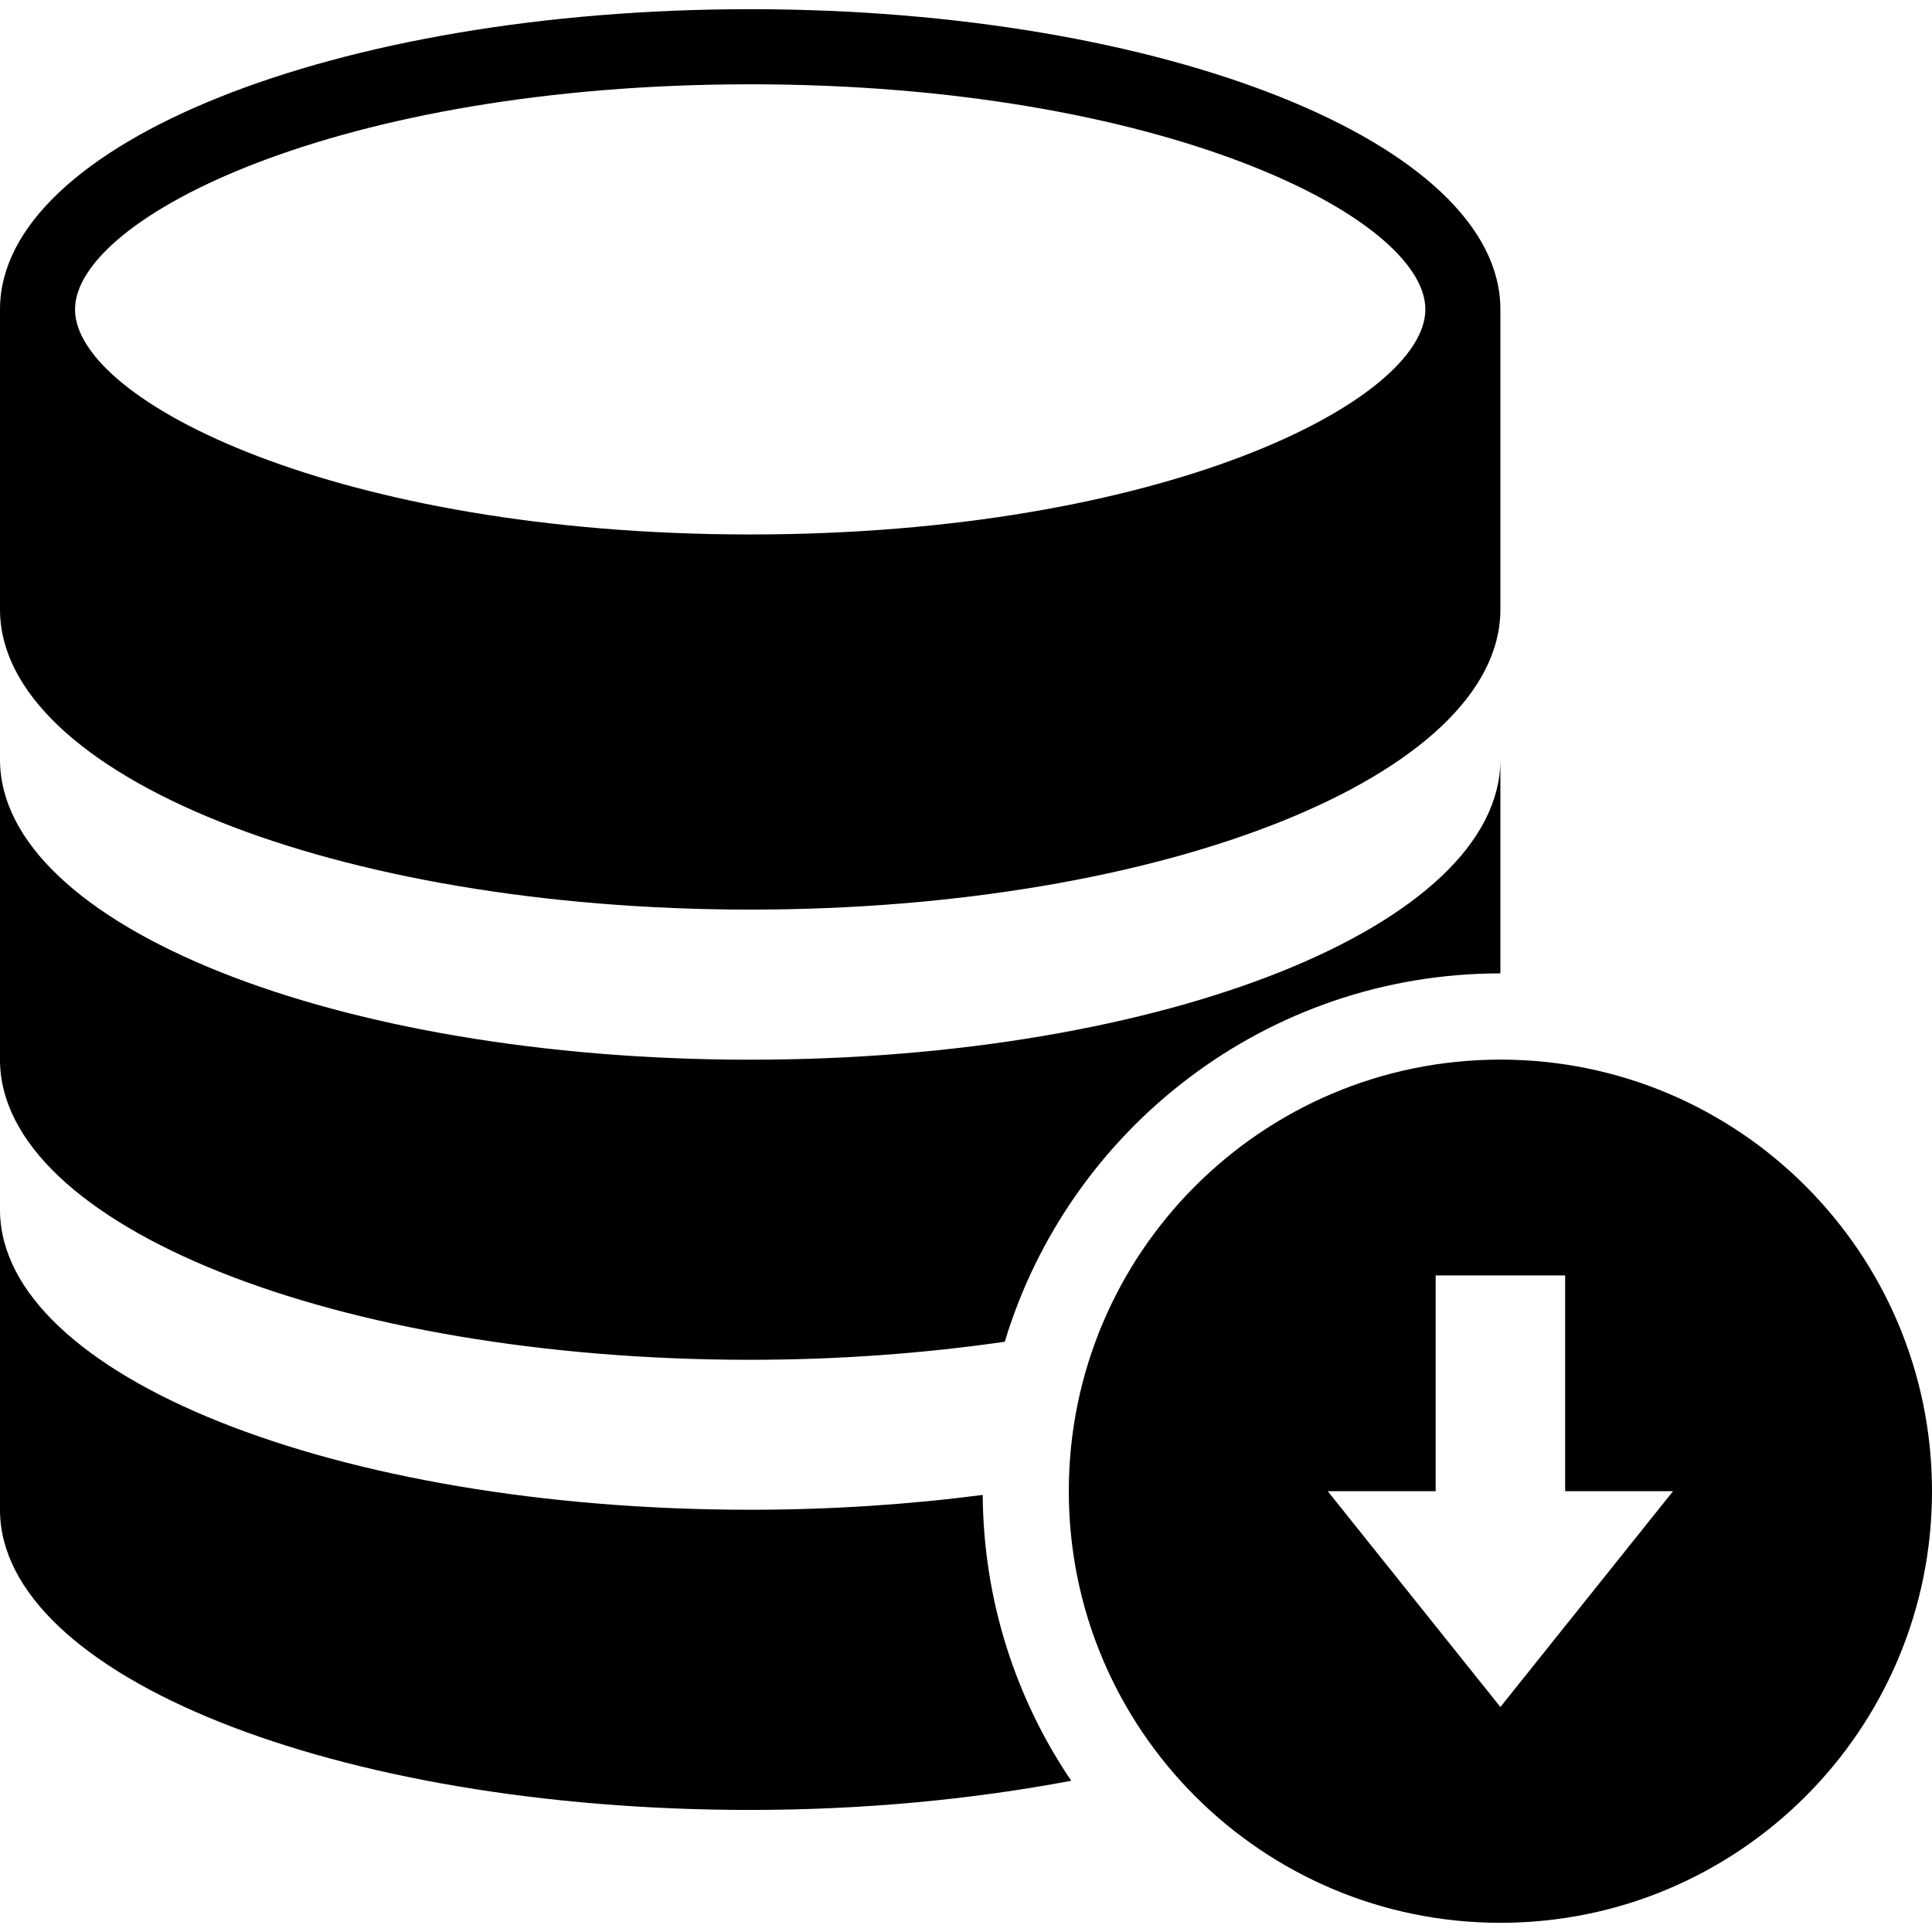 <?xml version="1.0" encoding="iso-8859-1"?>
<!-- Uploaded to: SVG Repo, www.svgrepo.com, Generator: SVG Repo Mixer Tools -->
<!DOCTYPE svg PUBLIC "-//W3C//DTD SVG 1.1//EN" "http://www.w3.org/Graphics/SVG/1.1/DTD/svg11.dtd">
<svg fill="#000000" version="1.1" id="Capa_1" xmlns="http://www.w3.org/2000/svg" xmlns:xlink="http://www.w3.org/1999/xlink" 
	 width="800px" height="800px" viewBox="0 0 139.558 139.558"
	 xml:space="preserve">
<g>
	<g>
		<path d="M54.19,65.705c29.938,0,54.19-9.703,54.19-21.681V22.344c0-11.977-24.265-21.68-54.19-21.68
			C24.263,0.664,0,10.367,0,22.344v21.681C0,56.002,24.256,65.705,54.19,65.705z M54.19,6.089c29.773,0,48.771,9.627,48.771,16.255
			c0,6.628-18.998,16.262-48.771,16.262c-29.772,0-48.771-9.627-48.771-16.255C5.419,15.722,24.418,6.089,54.19,6.089z"/>
		<path d="M54.19,98.225c6.467,0,12.638-0.476,18.39-1.304c4.643-15.381,18.928-26.609,35.801-26.609V54.866
			c0,11.971-24.265,21.681-54.19,21.681C24.263,76.547,0,66.844,0,54.866v21.681C0,88.518,24.256,98.225,54.19,98.225z"/>
		<path d="M54.19,109.057c-29.934,0-54.19-9.7-54.19-21.678v21.678c0,11.978,24.263,21.684,54.19,21.684
			c8.306,0,16.148-0.779,23.19-2.107c-3.997-5.906-6.342-13.006-6.394-20.648C65.696,108.673,60.058,109.057,54.19,109.057z"/>
		<path d="M108.381,138.894c17.214,0,31.177-13.962,31.177-31.177c0-17.214-13.963-31.176-31.177-31.176
			s-31.176,13.962-31.176,31.176C77.205,124.932,91.173,138.894,108.381,138.894z M103.705,107.717V92.129h9.353v15.588h7.794
			l-12.471,15.588L95.91,107.717H103.705z"/>
	</g>
</g>
</svg>